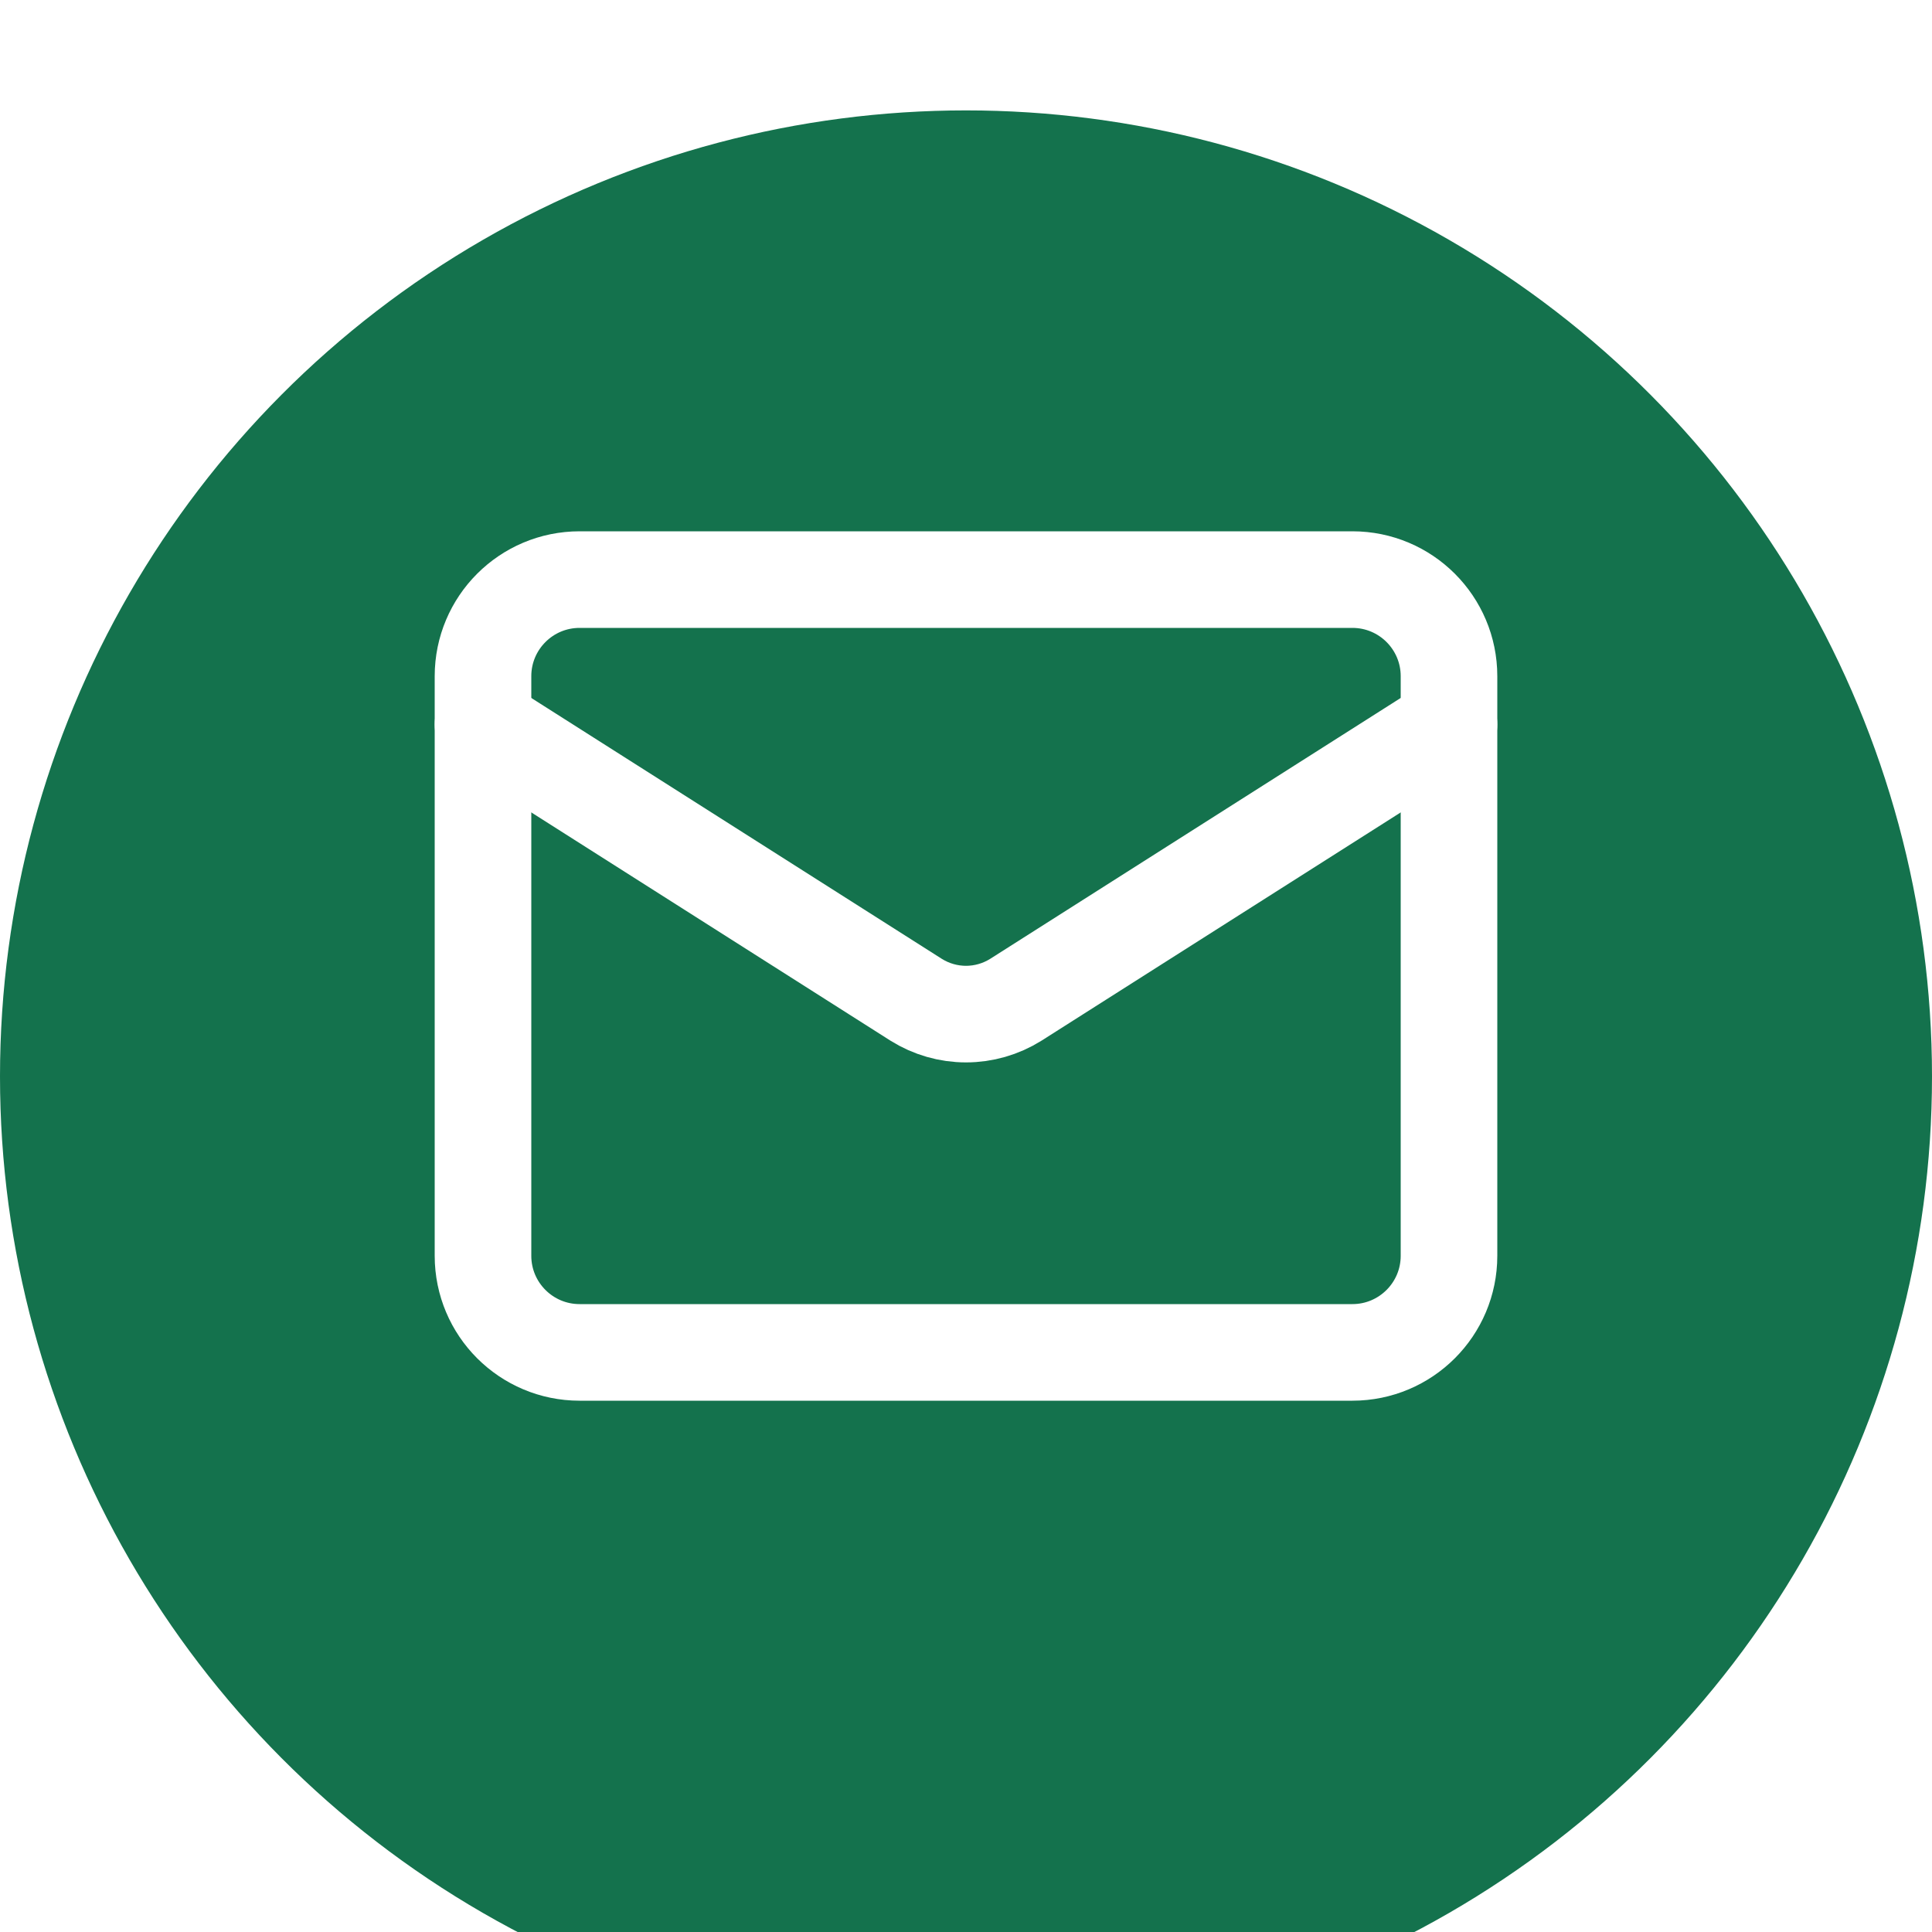 <?xml version="1.0" encoding="UTF-8"?> <svg xmlns="http://www.w3.org/2000/svg" width="70" height="70" viewBox="0 0 70 70" fill="none"><g filter="url(#filter0_i_672_2686)"><circle cx="35" cy="35" r="35" fill="#14724D"></circle></g><g clip-path="url(#clip0_672_2686)"><path d="M49 21H21C19.067 21 17.5 22.567 17.5 24.5V45.5C17.5 47.433 19.067 49 21 49H49C50.933 49 52.5 47.433 52.5 45.5V24.5C52.5 22.567 50.933 21 49 21Z" stroke="white" stroke-width="3.5" stroke-linecap="round" stroke-linejoin="round"></path><path d="M52.5 26.25L36.803 36.225C36.262 36.563 35.638 36.743 35 36.743C34.362 36.743 33.738 36.563 33.197 36.225L17.5 26.25" stroke="white" stroke-width="3.5" stroke-linecap="round" stroke-linejoin="round"></path></g><defs><filter id="filter0_i_672_2686" x="0" y="0" width="70" height="74" filterUnits="userSpaceOnUse" color-interpolation-filters="sRGB"><feFlood flood-opacity="0" result="BackgroundImageFix"></feFlood><feBlend mode="normal" in="SourceGraphic" in2="BackgroundImageFix" result="shape"></feBlend><feColorMatrix in="SourceAlpha" type="matrix" values="0 0 0 0 0 0 0 0 0 0 0 0 0 0 0 0 0 0 127 0" result="hardAlpha"></feColorMatrix><feOffset dy="4"></feOffset><feGaussianBlur stdDeviation="2"></feGaussianBlur><feComposite in2="hardAlpha" operator="arithmetic" k2="-1" k3="1"></feComposite><feColorMatrix type="matrix" values="0 0 0 0 0 0 0 0 0 0 0 0 0 0 0 0 0 0 0.15 0"></feColorMatrix><feBlend mode="normal" in2="shape" result="effect1_innerShadow_672_2686"></feBlend></filter><clipPath id="clip0_672_2686"><rect width="42" height="42" fill="white" transform="translate(14 14)"></rect></clipPath></defs></svg> 